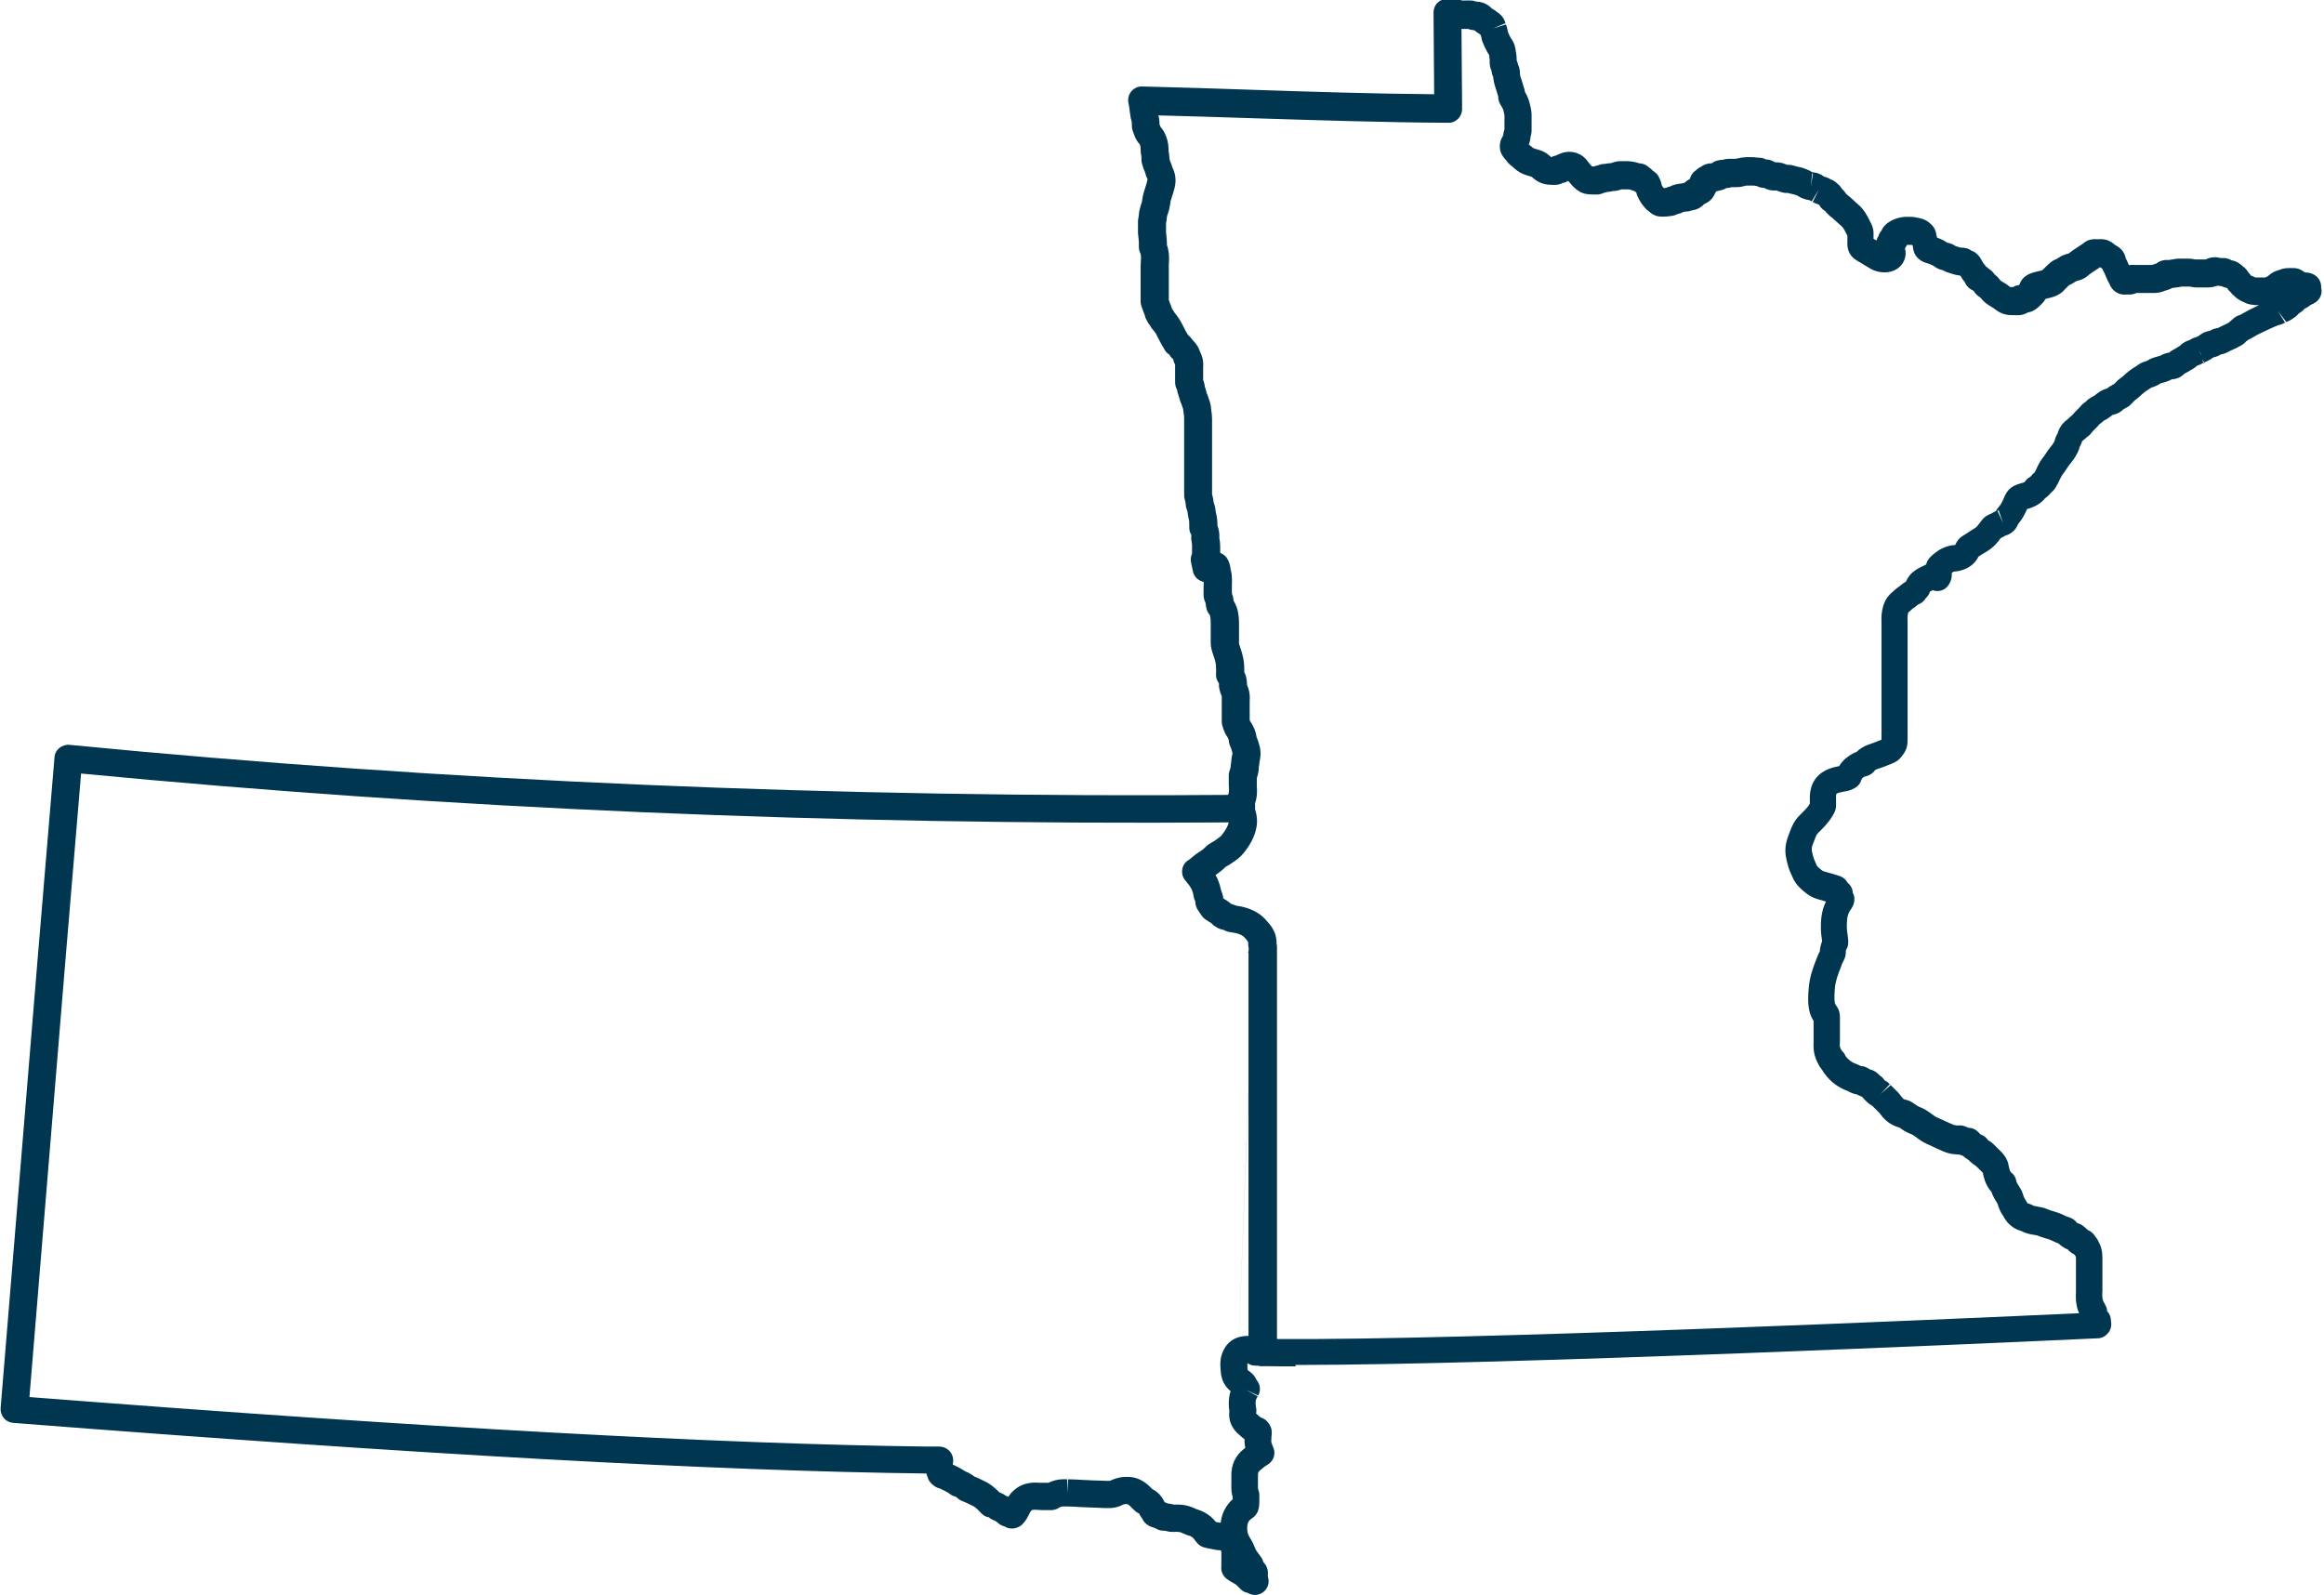 <?xml version="1.0" encoding="UTF-8"?><svg xmlns="http://www.w3.org/2000/svg" id="Layer_168e7d9832a356" data-name="Layer 1" viewBox="0 0 185.23 127.28" aria-hidden="true" width="185px" height="127px">
  <defs><linearGradient class="cerosgradient" data-cerosgradient="true" id="CerosGradient_ide2ff3c7f0" gradientUnits="userSpaceOnUse" x1="50%" y1="100%" x2="50%" y2="0%"><stop offset="0%" stop-color="#d1d1d1"/><stop offset="100%" stop-color="#d1d1d1"/></linearGradient><linearGradient/>
    <style>
      .cls-1-68e7d9832a356{
        fill: #00364f;
      }
    </style>
  </defs>
  <path class="cls-1-68e7d9832a356" d="M98.23,119.95,100,74.6l-1.25-.69s-1.58-.31-1.65-.34c-.08-.03-1.24-1.68-1.24-1.68,0,0-.94-2.43-.97-2.47-.03-.05.93-1.08.93-1.08l2.01-1.38.83-1.34h-.89c-31.44.23-62.19-1.09-91.39-3.9l-1.26,15.03-2.86,34.72c31.69,2.46,55.14,3.75,71.64,3.95h.98c.32.02.63.16.83.41.2.25.29.58.23.89l-.02.13s0,0,0,0c.3.14.66.32,1,.55.09.03.18.07.26.11.21.11.37.23.48.31.08.03.16.06.23.09.09.04.19.09.29.14l.1.05c.66.28,1.07.68,1.37.98.11.04.22.09.33.15.06.03.12.07.17.11.07.03.13.06.2.09.11-.17.25-.35.44-.51.77-.71,1.72-.64,2.12-.61.11,0,.21,0,.3,0h.15c.07,0,.14,0,.2,0,.06-.03.11-.06.18-.08.55-.23,1.04-.21,1.3-.2l.08,1.09v-1.09c.4,0,.79.03,1.16.05.56.04,1.03.04,1.53.06.22.01.57.03.69,0l.03-.02c.21-.09.58-.25,1.09-.28.42-.02.98,0,1.59.42.28.19.47.39.62.54,0,0,.01.01.02.02.59.29.84.77.96,1.01,0,.01.01.02.02.03.09.03.17.07.23.1.01,0,.02,0,.03,0,.18.02.34.06.47.09h.05c.2,0,.48-.01.79.04.43.07.73.22.91.3,0,0,.1.04.1.04.18.06.51.16.87.41.29.2.49.42.64.6.08.01.16.03.24.04.05,0,.09.02.14.02.03-.29.11-.63.27-.97.21-.43.46-.71.68-.9,0-.06,0-.12,0-.19-.04-.15-.09-.36-.1-.63-.01-.23,0-.44,0-.65,0-.15,0-.27,0-.39-.03-.9.34-1.67,1.05-2.2.02-.02.04-.03.06-.05-.03-.14-.05-.3-.06-.47,0-.07,0-.14,0-.21-.05-.04-.1-.08-.15-.12-.03-.02-.05-.04-.07-.06l-.2-.18c-.6-.48-.89-1.18-.79-1.91-.05-.29-.06-.6-.03-.95.02-.23.07-.44.13-.62-.42-.35-.78-.86-.8-1.75-.02-.27-.06-.68.08-1.13.21-.68.74-1.5,2.05-1.53h.11v-30.57s-.03,0-.05,0l.53-1.43ZM97.69,72.55c.12.19.25.35.33.43.11.06.22.13.31.22.14.06.21.1.32.21.14.11.3.2.4.24.04.02.08.02.1.02.08.01.19.04.27.08l.09.04c.08.04.12.06.22.07.52.06,1.26.21,1.62.76.03.03.04.04.06.07.15.2.24.45.23.7,0,.03.01.05.01.07h0c.02.1.03.19.03.28v32.15c0,.29-.12.58-.33.78-.21.21-.49.32-.79.31l-.55-.02c-.21,0-.41-.08-.58-.2,0,0,0,0,0,0-.01.05,0,.2,0,.28v.13c.01.09.02.14.02.15,0,0,.04.03.1.07.24.17.38.32.5.51.02.03.05.1.07.13.02.05.03.07.06.1.28.34.33.83.11,1.22l-.99-.46.95.52c-.08.14-.15.27-.16.37-.02.24,0,.39.01.44.05.18.06.38.02.56.03.03.06.06.08.07l.15.14s.05.04.08.06c0,0,.08.05.08.05.25.08.48.25.62.48.16.2.24.43.24.69,0,.1,0,.24-.02.34,0,.13-.02.25-.02.37,0,.13.06.26.12.41l.05.12c.2.48.03,1.03-.41,1.32l-.14.09c-.06.04-.13.08-.19.13-.04.03-.09.07-.13.11-.06.05-.11.1-.18.15-.13.1-.19.18-.18.4,0,.16,0,.31,0,.46,0,.19,0,.36,0,.54,0,.07.02.12.04.2,0,.02.03.1.04.12.02.09.03.17.03.26,0,.05,0,.15,0,.22,0,.06,0,.11,0,.16,0,.47-.02.89-.31,1.23-.06.07-.13.14-.2.19l-.07.05c-.16.12-.23.16-.31.33-.09.19-.08.43-.07.65.01.23.11.41.27.68.08.14.16.27.21.39.03.06.05.12.08.19.05.12.09.22.14.31.07.11.14.21.21.3l.15.2c.1.12.18.29.22.45.06.06.14.16.19.23.11.19.19.45.17.67,0,.12-.01.18,0,.24,0,.03.01.06.02.09.12.43-.03.9-.4,1.17-.19.14-.42.22-.65.22-.2,0-.41-.06-.59-.17-.21-.04-.37-.12-.53-.27-.09-.08-.18-.18-.28-.28-.09-.1-.21-.17-.34-.24-.14-.07-.26-.15-.35-.21l-.17-.12c-.31-.24-.47-.62-.42-1,0-.01,0-.06,0-.1v-.3c0-.22,0-.41,0-.59,0-.24-.02-.26-.05-.28-.07,0-.2-.01-.27-.02l-.29-.05c-.28-.05-.55-.1-.79-.17-.19-.06-.36-.16-.5-.31-.05-.05-.12-.14-.17-.21-.1-.13-.18-.24-.28-.31-.09-.06-.17-.09-.29-.12l-.13-.04c-.07-.03-.16-.06-.26-.11-.11-.05-.2-.1-.32-.12-.12-.02-.25-.02-.39-.01h-.22c-.15,0-.28-.03-.39-.06-.06-.01-.12-.03-.21-.04-.05,0-.09,0-.12,0-.15,0-.32-.05-.45-.12-.14-.07-.21-.11-.29-.13-.23-.06-.36-.13-.55-.27-.07-.06-.14-.12-.19-.19-.03-.04-.1-.14-.12-.19l-.1-.16c-.09-.13-.13-.2-.16-.26,0-.02-.02-.03-.02-.05-.08-.03-.15-.07-.22-.12-.08-.06-.23-.2-.35-.32-.1-.1-.19-.19-.28-.26-.07-.05-.08-.06-.23-.05-.12,0-.22.05-.35.11-.05.02-.1.04-.16.07-.46.18-1.02.15-1.52.12-.57-.03-1.02-.03-1.55-.06-.36-.02-.7-.05-1.06-.05h-.16c-.14,0-.27-.01-.37.03-.07.03-.13.06-.17.09,0,0-.06.03-.07.04-.15.08-.31.12-.48.13-.17,0-.34,0-.52,0h-.15c-.14,0-.28,0-.45-.02-.16-.01-.41-.03-.49.04-.1.09-.17.24-.24.39-.09.19-.17.33-.28.47-.03.04-.06.08-.1.12-.21.29-.59.47-.93.47h-.09c-.19-.01-.37-.07-.52-.17-.19-.04-.4-.16-.54-.29-.07-.07-.2-.16-.3-.19-.14-.05-.3-.14-.4-.24-.21-.04-.38-.11-.54-.26l-.2-.2c-.23-.24-.4-.41-.68-.52-.07-.03-.14-.06-.21-.1-.09-.04-.15-.08-.21-.1l-.14-.06c-.12-.05-.23-.09-.27-.12-.03-.01-.05-.03-.08-.04-.06-.04-.12-.08-.17-.13-.04-.04-.1-.08-.16-.12-.02-.01-.05-.02-.07-.02-.15-.04-.28-.11-.4-.21-.2-.15-.49-.28-.71-.39-.06-.03-.09-.04-.13-.05-.15-.04-.3-.11-.42-.21-.19-.13-.38-.33-.46-.55-.03-.07-.06-.17-.09-.25l-.05-.15s-.01-.02-.02-.02c-16.74-.2-40.57-1.52-72.84-4.04-.29-.02-.56-.16-.74-.38-.19-.22-.28-.51-.26-.79l2.95-35.81,1.35-16.13c.02-.29.16-.56.39-.74s.51-.28.8-.25c29.79,2.91,61.24,4.26,93.38,3.99.3-.03.57.11.78.32.21.21.32.49.32.78,0,.08,0,.16,0,.25,0,.09.03.17.07.27.04.13.08.31.08.36,0,.06,0,.13,0,.19l-1.1,1.54-2.22,1.34-.97,1.79.68,1.7,1.33.94-.15-.37Z"/>
  <path class="cls-1-68e7d9832a356" d="M117.15,2.31h0,0ZM120.2,2.56h0s0,0,0,0ZM118.1,2.97h0s0,0,0,0M118.1,2.97s0,0,0,0c0,0,0,0,0,0M121.91,11.66s0,0,0,0c0,0,0,0,0,0M92.09,12.83h0,0ZM137.25,12.91s0,0,0,0c0,0,0,0,0,0M136.44,13.15s-.02,0-.03,0h.03ZM92.2,13.2h0,0ZM127.44,13.29h0,0M145.34,14.12s0,0,0,0c0,0,0,0,0,0M146.38,14.65s0,0,0,0t0,0M134.08,14.79s0,0-.01,0c0,0,0,0,.01,0M144.49,13.82l-.12,1.09.18-1.05s-.04-.03-.07-.04M129.8,14.78s.05.09.09.14c-.04-.05-.07-.1-.09-.14M132.54,15.02h.01s0,0-.01,0M132.85,15.3s.01.02.02.03c0,0-.01-.02-.02-.03M143.38,15.67s0,0,0,0h0ZM144.92,15.79h0s0,0,0,0ZM145.36,16.58h0s0,0,0,0M145.37,16.58s0,0,0,0t0,0M145.37,16.58s0,0,0,0t0,0M134.34,16.86s0,0,0,0c0,0,0,0,0,0M134.08,16.97s0,0,0,0c0,0,0,0,0,0M149.8,19.01h0s0,0,0,0ZM164.97,20.37s0,0,0,0c0,0,0,0,0,0M155.16,21.61h0,0ZM179.53,22s0,0,0,0c0,0,0,0,0,0M179.53,22.02s0,0,0,0c0,0,0,0,0,0M180.98,22.09s-.01,0-.02,0h.02ZM177.66,23.06s0,0,0,0h0ZM157.8,23.71s0,0,0,0h0ZM176.73,26.22s0,0,0,0t0,0M179.63,26.9s0,0,0,0c0,0,0,0,0,0M175.45,28.24l.06.06-.15-.33.1.27ZM175.58,28.6l.13.39s.05-.02.07-.03l-.21-.35ZM165.16,33.26s0,0,0,0c0,0,0,0,0,0M165.91,35.75h0s0,0,0,0ZM159.27,40.76l.45.98-.36-1.03s-.04.02-.09.05M95.86,43.61h0,0M95.31,45.21s0,0,0,0c0,0,0,0,0,0M95.31,45.21s0,0,0,0c0,0,0,0,0,0M95.31,45.22h0s0,0,0,0M95.31,45.22s0,0,0,0c0,0,0,0,0,0M95.32,45.22s0,0,0,0c0,0,0,0,0,0M95.32,45.22s0,0,0,0c0,0,0,0,0,0M95.32,45.23s0,0,0,0c0,0,0,0,0,0M95.32,45.23s0,0,0,0c0,0,0,0,0,0M95.33,45.23s0,0,0,0c0,0,0,0,0,0M95.33,45.24s0,0,0,0c0,0,0,0,0,0M95.33,45.24s0,0,0,0c0,0,0,0,0,0M95.33,45.24s0,0,0,0c0,0,0,0,0,0M95.34,45.25s0,0,0,0c0,0,0,0,0,0M97.05,47.54h0,0ZM144.39,63.98h0M101.7,106.84c15.22.11,53.2-1.56,64.08-2.06-.29-.66-.27-1.3-.25-1.73v-.19s0-2.34,0-2.34c0-.11,0-.18-.01-.24l-.08-.15s-.01-.01-.02-.02c0,0-.01,0-.02-.01l-.21-.13c-.11-.07-.22-.16-.3-.27-.06-.02-.12-.05-.18-.08-.21-.11-.4-.24-.56-.4-.13-.05-.28-.1-.44-.19-.11-.06-.35-.16-.63-.23-.21-.06-.4-.13-.56-.19l-.1-.04s-.1-.02-.17-.03c-.15-.02-.31-.05-.48-.09-.28-.07-.48-.16-.61-.23-.1-.03-.25-.08-.42-.16-.61-.31-.9-.83-1.02-1.05-.25-.34-.37-.71-.43-.92l-.05-.11c-.14-.22-.33-.51-.45-.88-.05-.06-.1-.12-.16-.19-.35-.49-.46-.99-.52-1.29,0-.02,0-.04-.01-.05-.02-.02-.07-.08-.15-.15-.1-.1-.21-.2-.31-.3-.04-.03-.07-.07-.1-.1-.08-.05-.18-.11-.27-.19-.11-.08-.21-.17-.31-.28-.15-.08-.3-.19-.47-.34-.12-.03-.23-.07-.32-.1-.05,0-.1,0-.15,0-.65-.02-1.13-.26-1.46-.41l-.91-.42c-.37-.17-.62-.35-.81-.5-.22-.17-.37-.26-.49-.3-.39-.15-.66-.34-.84-.47l-.04-.03c-.41-.12-.9-.32-1.37-.86-.1-.12-.18-.23-.24-.31-.11-.12-.28-.28-.44-.44-.04-.04-.08-.08-.12-.12-.2-.12-.39-.26-.55-.43l-.1-.1s-.06-.06-.08-.1h0s-.09-.08-.13-.12c-.07-.03-.15-.06-.24-.1-.04-.02-.09-.04-.13-.07-.13-.02-.25-.06-.37-.1-.16-.06-.28-.12-.39-.18.01,0,.05.02.07.02-.77-.26-1.41-.73-1.9-1.4l-.09-.12c-.04-.06-.08-.12-.11-.19-.04-.05-.08-.1-.12-.15-.01-.01-.04-.06-.05-.07-.13-.2-.32-.57-.42-.93-.11-.41-.1-.78-.09-1v-.08s0-1.4,0-1.4c0-.09,0-.18,0-.27-.12-.19-.27-.47-.34-.82-.14-.63-.09-1.29-.05-1.78.07-.92.36-1.68.6-2.3l.11-.28c.06-.14.12-.27.18-.39,0-.1.02-.21.04-.33.04-.18.09-.33.14-.46,0-.05-.02-.1-.02-.15-.03-.22-.07-.49-.08-.8-.01-.72.04-1.49.41-2.22h-.05c-.12-.05-.23-.08-.34-.11-.32-.08-.77-.2-1.26-.6-.31-.25-.54-.46-.73-.72-.19-.26-.3-.52-.35-.65-.12-.24-.22-.47-.31-.82l-.03-.11c-.09-.33-.23-.83-.14-1.48.06-.41.2-.74.29-.98.02-.05.04-.1.06-.15.12-.35.34-.86.79-1.29.29-.28.6-.58.74-.83.01-.03.03-.05.04-.07,0-.04,0-.07,0-.11v-.26c-.03-1.48.81-2.12,1.52-2.4.32-.12.6-.18.82-.22.11-.19.24-.35.4-.51.02-.02.05-.05.08-.07.26-.22.57-.41.66-.45.09-.04.17-.08.25-.1.15-.15.32-.28.52-.39.29-.16.56-.25.75-.31.05-.02.1-.03.14-.05.14-.06.29-.12.43-.17.06-.02.11-.04.15-.06,0-.16,0-.32,0-.49v-8.64s0-.1,0-.15c0-.18-.02-.45.01-.74.05-.48.17-.88.36-1.19.15-.25.34-.45.56-.62.17-.17.35-.31.56-.45.11-.1.26-.22.45-.33,0,0,.01-.01.02-.02.3-.71.85-1,1.6-1.35.05-.21.16-.43.39-.65.15-.14.31-.27.48-.39.42-.3.92-.48,1.4-.51.01,0,.03,0,.05-.01.09-.21.25-.51.6-.72.08-.05.17-.11.25-.16.11-.08.22-.15.34-.22l.09-.06c.18-.11.37-.22.45-.31.13-.15.24-.31.36-.46.26-.36.58-.49.74-.55l.08-.04c.08-.05.19-.12.33-.18.09-.17.2-.3.29-.4l.05-.07c.09-.11.18-.29.27-.5.11-.27.27-.66.65-.93.23-.16.5-.25.76-.32.12-.03.22-.07.28-.1.03-.04.06-.09.1-.14.09-.11.24-.22.38-.3,0,0,.02-.01.02-.02.05-.07.12-.16.24-.26.02-.02.04-.04.06-.05.06-.1.1-.2.15-.31.17-.38.35-.68.55-.92.07-.08.12-.17.18-.26.08-.12.15-.24.24-.35.06-.08.12-.15.17-.22.1-.12.18-.22.22-.31l.07-.12s0,0,0,0c.05-.2.11-.41.27-.66v-.04c.07-.18.17-.47.44-.75.1-.11.21-.2.33-.29l.08-.07s.09-.08.09-.09c.06-.06.12-.11.19-.16.15-.18.31-.34.45-.48l.13-.13c.08-.1.14-.17.21-.24.09-.09.2-.17.31-.24.05-.06.17-.19.38-.31l.16-.09c.07-.04.14-.07.2-.12l.07-.06c.13-.11.32-.25.56-.36.1-.04.2-.08.32-.11.04-.04.09-.07.14-.11.05-.04.11-.07.17-.1.12-.08.19-.12.26-.15.06-.07.11-.11.15-.15.07-.07.11-.11.15-.15.08-.08.17-.15.27-.21l.19-.16c.15-.14.31-.28.48-.41.15-.11.3-.21.45-.3l.11-.07c.16-.12.36-.26.67-.35,0,0,.08-.02.08-.02l.09-.04c.1-.06.26-.16.47-.23.14-.05.27-.08.41-.12l.17-.05c.1-.06.18-.1.26-.13.17-.07.32-.1.44-.12.17-.14.33-.23.44-.28.08-.04.11-.06.15-.09.08-.05.16-.1.24-.15,0,0,0,0,.01,0,.04-.05.11-.12.21-.19.22-.17.44-.24.59-.29.04-.03.07-.05.12-.07.17-.1.32-.14.41-.17.07-.02.1-.03.16-.07.17-.13.39-.3.71-.38.06-.01.12-.03.17-.03.11-.07.28-.15.49-.2l.14-.03s.01,0,.02,0c.15-.08.32-.16.48-.23.12-.06.25-.11.37-.18.01,0,.02-.02.04-.02.01-.01.02-.03.04-.04.1-.1.19-.17.26-.22.17-.18.38-.3.61-.36.07-.04.14-.08.21-.12.17-.1.34-.19.51-.28l.39-.19c.13-.06.26-.12.39-.19h0c-.21,0-.36,0-.51-.03-.17-.02-.42-.05-.67-.2-.02,0-.03-.01-.05-.02-.16-.06-.28-.14-.35-.18-.15-.08-.33-.23-.54-.44-.05-.06-.1-.11-.13-.16-.07-.06-.15-.13-.22-.23-.03-.04-.05-.08-.07-.11-.13-.02-.28-.06-.45-.15,0,0,0,0,0,0-.08,0-.17-.01-.27-.03h-.05c-.06.01-.11.03-.17.05-.3.09-.54.09-.7.09h-.29c-.17,0-.33,0-.5,0-.15,0-.29-.02-.43-.05-.03,0-.07-.01-.1-.02-.07,0-.14,0-.21,0h-.19s-.14,0-.14,0c-.05,0-.1,0-.14,0-.14.03-.24.05-.35.06-.03,0-.06.01-.09.01-.1.02-.2.03-.3.04-.18.1-.36.16-.48.19l-.07.02c-.33.14-.59.19-.94.19h-.79s-.4,0-.4,0c-.06,0-.11,0-.17,0-.11.05-.26.1-.46.12-.09,0-.19,0-.29,0-.13.01-.43.04-.74-.11-.45-.21-.62-.62-.68-.77-.07-.11-.14-.27-.21-.42l-.05-.12c-.03-.06-.06-.13-.08-.19-.01-.04-.03-.07-.05-.11-.07-.12-.12-.23-.16-.33-.05-.04-.11-.08-.16-.12-.01,0-.02,0-.03,0l-.23.15c-.29.19-.56.36-.79.56-.32.26-.63.33-.8.37-.09.03-.13.06-.18.09-.12.08-.25.15-.37.21-.03.01-.06.03-.09.04-.03.04-.1.11-.17.17-.05.04-.1.08-.14.13-.43.55-1.08.69-1.5.78l-.07.02c-.07.12-.19.29-.34.43-.18.18-.38.38-.64.51-.15.08-.31.12-.45.15-.39.24-.78.22-.99.21h-.13c-.2,0-.44,0-.74-.08-.36-.1-.61-.29-.77-.41-.04-.03-.07-.06-.11-.08-.06-.04-.13-.08-.19-.12-.09-.06-.18-.11-.27-.17-.27-.18-.43-.38-.55-.52l-.04-.04c-.09-.06-.2-.13-.31-.24-.09-.09-.15-.18-.2-.26-.01-.01-.03-.02-.04-.04-.23-.1-.44-.26-.58-.49-.04-.06-.07-.12-.1-.19,0,0-.01-.02-.02-.03-.09-.11-.21-.26-.31-.46-.02-.01-.03-.02-.05-.03-.24-.03-.48-.08-.71-.17l-.07-.02c-.15-.04-.31-.09-.45-.16-.04-.02-.08-.04-.12-.07-.34-.07-.54-.2-.71-.32-.11-.08-.27-.15-.47-.22l-.07-.02c-.87-.24-1.1-.81-1.15-1.25,0-.09-.02-.14-.04-.2l-.09-.02s-.05,0-.09,0c-.07,0-.14,0-.21,0-.01,0-.03,0-.05,0-.05.1-.1.19-.16.27.04.17.07.37.04.6-.07.45-.32.83-.71,1.07-.55.34-1.24.29-1.71.13-.23-.08-.41-.19-.54-.27-.03-.02-.06-.04-.09-.06-.15-.08-.3-.17-.45-.27l-.1-.06c-.26-.14-.64-.34-.86-.75-.2-.38-.18-.77-.17-.98v-.26s0-.1,0-.15c0-.02-.02-.03-.03-.05l-.05-.1c-.22-.46-.35-.58-.38-.61-.15-.12-.29-.25-.43-.38-.09-.09-.18-.17-.28-.25l-.07-.06c-.11-.08-.25-.19-.4-.36-.04-.04-.08-.1-.13-.16-.08-.04-.15-.09-.23-.16-.11-.1-.19-.21-.25-.33-.04-.02-.08-.04-.11-.06-.12-.03-.26-.08-.41-.17l.49-.98-.57.93c-.07-.03-.13-.07-.18-.1-.01,0-.02,0-.02,0-.27-.04-.54-.13-.78-.26-.05-.03-.1-.06-.14-.09l-.07-.03c-.13-.06-.22-.07-.38-.11-.13-.03-.23-.05-.33-.08-.13,0-.23,0-.33-.02-.21-.04-.38-.1-.5-.15l-.08-.03h-.02c-.17.01-.46.02-.79-.12-.07-.03-.13-.06-.19-.09-.1,0-.22-.01-.35-.05-.09-.03-.17-.06-.24-.1-.07,0-.13-.02-.2-.03h-.54c-.06,0-.13,0-.28.05-.31.08-.57.08-.79.08h-.21c-.14.05-.28.07-.38.07-.02.01-.04.02-.06.03-.18.1-.37.14-.49.17-.11.03-.2.05-.27.06-.03.06-.06.12-.1.18-.02.05-.05.1-.08.16-.24.44-.61.6-.78.68-.15.15-.35.33-.66.43-.1.03-.21.05-.31.07-.12.04-.25.08-.43.09-.08,0-.17.02-.25.03-.2.11-.37.15-.47.17-.07.03-.13.06-.18.08-.17.06-.31.07-.38.08-.22.03-.4.05-.61.05-.22,0-.65,0-1.07-.38l-.06-.06c-.13-.08-.25-.19-.34-.32-.18-.19-.31-.39-.43-.61-.08-.16-.17-.33-.22-.54,0,0,0-.01,0-.02,0,0-.02-.02-.03-.02l-.05-.04s-.02-.01-.03-.02c-.02-.01-.05-.03-.07-.04-.12-.03-.22-.07-.29-.1-.04-.02-.15-.03-.25-.03-.17,0-.32,0-.46,0,.02,0-.02.01-.05.02-.15.05-.31.09-.47.11h-.12c-.09.02-.17.03-.26.05-.09.02-.19.03-.28.03-.04.02-.12.05-.23.07-.07.03-.17.07-.29.1-.21.05-.39.03-.48.03h-.06c-.2,0-.48,0-.79-.09-.34-.11-.59-.32-.73-.45-.14-.12-.24-.24-.33-.36-.07-.08-.12-.13-.17-.18,0,0,0,0,0,0-.05.03-.11.06-.18.09-.09.04-.18.06-.25.07-.18.1-.38.15-.62.15-.33,0-.7.01-1.09-.14-.36-.14-.6-.35-.77-.5-.03-.01-.07-.02-.1-.03-.23-.07-.43-.13-.62-.21-.27-.12-.53-.3-.8-.56-.13-.1-.34-.25-.51-.51-.15-.16-.41-.44-.49-.86-.05-.29-.02-.61.11-.88.01-.03.04-.08.07-.12.02-.05.04-.1.06-.14,0-.01.01-.03.02-.04,0-.02,0-.04,0-.07.02-.15.06-.28.09-.36v-.1s0-.36,0-.36c0-.22,0-.44,0-.65,0-.05-.04-.19-.06-.3l-.04-.16c-.02-.06-.07-.16-.14-.28-.04-.05-.12-.17-.18-.33-.07-.18-.08-.34-.08-.45h0s-.04-.13-.04-.13c-.02-.08-.05-.15-.07-.23-.02-.06-.03-.12-.05-.17-.11-.33-.21-.63-.24-1.04,0-.01-.01-.03-.02-.04-.08-.16-.1-.32-.11-.42-.07-.16-.14-.37-.15-.64v-.16c0-.05,0-.1,0-.15-.02-.08-.03-.17-.04-.26,0-.03,0-.05-.01-.08-.08-.12-.14-.22-.19-.32-.12-.2-.17-.34-.23-.48l-.05-.11c-.1-.21-.13-.39-.15-.52,0-.03,0,0,.01.01-.03-.07-.05-.12-.07-.18,0,0,0,0,0-.01-.03-.02-.06-.04-.08-.06-.02-.02-.05-.03-.08-.05-.09-.06-.22-.14-.35-.25-.07,0-.16-.01-.25-.03-.09-.02-.17-.04-.23-.07-.03,0-.06,0-.09,0-.13,0-.28.01-.44,0l.05,6.39c0,.29-.11.57-.32.78-.21.21-.47.33-.78.32-5.3-.03-10.63-.21-15.79-.37-2.45-.08-4.9-.16-7.34-.22.08.29.09.55.09.72l.02.04c.02.06.04.11.06.16.13.14.31.39.45.76.17.46.19.8.19,1.11,0,.05,0,.08.02.15.04.21.05.39.05.52.02.06.03.12.05.18.06.14.13.29.18.49.35.71.28,1.28.16,1.74-.05.21-.12.41-.18.6-.06.18-.12.35-.14.51v.08c-.04.14-.06.28-.09.43-.04.16-.08.3-.13.42l-.03.1s-.02.07-.02.09c-.01.2-.04.38-.07.51,0,.11,0,.26,0,.43v.33c0,.05.01.11.02.17.03.21.05.43.05.69v.11s.03.1.05.16c.16.54.12,1.06.1,1.4,0,.08,0,.13,0,.18v2.56s0,.05,0,.08c.03.07.05.13.07.2.06.15.12.29.17.46.01.03.03.05.04.08.03.03.05.06.07.1.05.08.1.15.13.21.02.02.03.04.05.06.31.38.51.77.65,1.05l.08.16c.05.09.09.16.12.23.05.07.1.15.15.24.15.13.28.28.4.45.04.04.08.08.12.13.21.23.36.5.45.79.03.06.07.13.09.2.19.46.16.86.15,1.02,0,.12,0,.28,0,.43v.59s.03.08.05.13c.05.16.08.3.09.42.02.05.03.09.05.14.03.09.05.17.07.26.01.05.02.1.04.13.04.09.11.26.17.47.06.16.15.43.17.77,0,.04,0,.07.01.11.03.18.06.41.06.69v5.99c.04.15.1.35.12.62.06.16.12.36.15.6,0,.08.02.18.04.25.1.39.12.72.12,1.01,0,0,0,.02,0,.03.03.07.05.14.07.2.09.32.09.61.08.79.04.2.07.42.07.68v.36s0,.14,0,.14c.02,0,.03.01.05.02.27.11.48.32.59.58.08.18.16.4.19.71.03.1.06.23.08.39.04.34.03.64.02.89,0,.09,0,.16,0,.22v.28s0,.09,0,.13c.02.07.05.14.07.22.04.14.06.27.07.38.08.13.17.3.25.52.18.55.18,1.05.18,1.38v.47c0,.35,0,.71,0,1.06,0,.02.06.18.1.3.06.18.12.36.17.56.11.41.15.76.15,1.21,0,.06,0,.12,0,.18.07.14.12.29.16.45.05.23.06.43.06.58h0c.05.13.13.33.18.57.06.32.04.59.03.74v.48c0,.33,0,.67,0,1.01.02.04.04.08.06.13.03.04.06.08.08.12.15.25.35.64.41,1.11.13.3.21.59.26.8.12.54.02.99-.03,1.21,0,.12-.02.24-.05.38,0,.04,0,.08-.01.14v.08c-.03.29-.1.52-.15.68,0,.07,0,.14,0,.22v.28s0,.08,0,.12c.02.26.04.65-.05,1.07-.02.11-.06.21-.09.31,0,.1,0,.2,0,.31,0,.06,0,.11,0,.16,0,0,0,.01,0,.01.07.22.19.62.15,1.14-.06.75-.4,1.52-1.02,2.3-.32.4-.65.63-.87.77l-.1.07c-.14.1-.29.19-.42.26-.04.02-.07.04-.1.06-.27.28-.55.48-.79.64.21.37.35.77.43,1.19.07.16.12.32.16.49,0,.05.02.1.02.16,0,.01.02.03.03.04.02.01.05.03.07.05.04.02.09.05.13.07.16.1.29.21.39.3.11.03.23.07.36.12l.06.03c.56.07,1.72.3,2.48,1.27.04.05.09.1.14.16.05.06.09.11.13.16.07.09.12.17.16.25.22.36.32.78.31,1.21.02.08.03.16.03.24v31.31ZM103.3,109.02c-.97,0-1.88,0-2.7-.02-.6,0-1.07-.49-1.07-1.09v-32.27c-.04-.14-.05-.28-.03-.42-.03-.04-.04-.1-.06-.14-.04-.05-.08-.08-.11-.13-.04-.04-.05-.05-.08-.09-.19-.26-.58-.41-1.21-.49-.09-.01-.17-.03-.26-.06-.03-.01-.1-.04-.14-.06l-.1-.05s-.06-.02-.11-.03c-.09-.02-.21-.05-.29-.09-.08-.04-.24-.12-.37-.22-.07-.05-.14-.11-.19-.17-.02-.02-.04-.05-.06-.06-.11-.04-.18-.09-.26-.16-.14-.07-.28-.17-.38-.29-.07-.08-.17-.21-.26-.36-.03-.04-.06-.08-.09-.13-.16-.21-.27-.51-.26-.78-.08-.13-.13-.33-.15-.48-.04-.3-.16-.56-.35-.81l-.12-.15c-.08-.1-.18-.23-.25-.32-.17-.25-.22-.55-.16-.84.06-.29.24-.54.5-.69.12-.08.21-.16.29-.23.13-.11.25-.21.34-.27l.12-.08c.22-.14.42-.27.57-.43.17-.19.37-.3.56-.41.09-.05.18-.1.27-.17l.11-.08c.16-.11.28-.19.4-.34.33-.41.53-.82.55-1.1,0-.11-.02-.22-.06-.35-.04-.13-.07-.25-.09-.38-.01-.14-.01-.32,0-.5,0-.08,0-.16,0-.24v-.11c-.02-.21.03-.44.13-.62.04-.16.03-.33.02-.49,0-.09-.01-.18-.01-.26v-.25c0-.15,0-.31,0-.45,0-.05,0-.1.01-.15,0-.04.04-.17.07-.26s.06-.18.07-.25v-.07c.02-.16.03-.26.05-.38,0-.05.01-.1.01-.13,0-.03.01-.13.02-.16,0-.06.02-.11.03-.16.02-.09.04-.18.03-.24-.05-.2-.11-.39-.17-.51-.07-.15-.11-.31-.12-.47,0-.07-.05-.18-.1-.26l-.06-.1s-.06-.08-.06-.09c-.06-.09-.1-.18-.13-.28-.06-.11-.11-.23-.13-.36-.06-.13-.08-.27-.08-.41v-.14c0-.34,0-.69,0-1.04v-.48s0-.11,0-.14c0-.08.01-.16,0-.21,0-.04-.03-.09-.05-.14,0-.01-.03-.08-.04-.1-.02-.05-.04-.11-.05-.16l-.02-.1c-.02-.07-.03-.13-.04-.16-.02-.1-.03-.2-.02-.3,0-.04,0-.07,0-.09-.16-.2-.24-.44-.24-.69,0-.07,0-.17.01-.24,0-.08,0-.14,0-.2,0-.27-.02-.44-.08-.67-.04-.15-.08-.28-.13-.41-.11-.32-.22-.65-.22-1.01,0-.35,0-.7,0-1.05v-.47c0-.25,0-.47-.07-.7,0-.03-.04-.07-.07-.1-.1-.13-.17-.28-.2-.44l-.02-.09c-.01-.06-.04-.18-.04-.23,0-.03,0-.09-.03-.15-.01-.04-.03-.08-.04-.11-.01-.03-.02-.06-.03-.08-.04-.11-.07-.24-.07-.36,0-.13,0-.25,0-.38v-.27c0-.09,0-.19.01-.28,0-.05,0-.11,0-.16-.1-.02-.21-.06-.3-.11-.29-.15-.49-.42-.56-.74l-.15-.72c-.05-.23-.02-.47.08-.68v-.21s0-.45,0-.45c0-.12-.02-.21-.03-.29-.01-.07-.03-.14-.03-.2,0-.07-.01-.14,0-.21,0-.08.01-.14,0-.16-.12-.19-.17-.38-.16-.61,0-.01,0-.07,0-.08,0-.04,0-.08,0-.13,0-.21-.01-.33-.05-.46-.04-.16-.07-.38-.09-.54,0-.05-.03-.11-.05-.17,0,0-.03-.08-.03-.08-.04-.1-.06-.21-.06-.32,0-.12-.03-.21-.06-.33l-.03-.13c-.05-.17-.04-.34-.04-.5v-2.76s0-2.48,0-2.48v-.7c0-.14-.02-.25-.03-.35-.02-.11-.03-.21-.04-.31,0-.05-.02-.1-.04-.16-.01-.03-.04-.11-.05-.14-.03-.11-.05-.16-.07-.2,0-.01-.03-.07-.04-.09-.04-.1-.08-.23-.12-.38l-.05-.18s-.02-.05-.03-.08c-.05-.12-.08-.25-.09-.38-.11-.18-.16-.41-.16-.61v-.78c0-.21,0-.38,0-.55,0-.02,0-.06,0-.08-.08-.12-.13-.28-.15-.43-.13-.09-.2-.16-.28-.31-.02-.03-.03-.05-.05-.06-.19-.12-.34-.3-.43-.51-.03-.06-.06-.11-.09-.15-.05-.07-.08-.13-.11-.19-.04-.07-.07-.13-.1-.19-.04-.07-.07-.13-.1-.19-.14-.29-.25-.51-.41-.69l-.05-.05s-.06-.07-.08-.1c-.03-.04-.08-.11-.1-.15-.01-.02-.02-.05-.04-.08-.08-.09-.18-.24-.23-.35-.11-.18-.16-.29-.2-.48-.02-.08-.05-.14-.07-.18-.03-.07-.07-.17-.08-.21-.03-.1-.05-.15-.07-.2-.03-.07-.06-.16-.07-.21-.03-.09-.04-.18-.04-.28,0-.03,0-.13,0-.16v-.12s0-2.56,0-2.56c0-.09,0-.18.01-.28.02-.25.04-.52-.01-.68-.01-.04-.02-.06-.03-.08-.07-.14-.11-.31-.11-.47v-.35c0-.14-.02-.27-.03-.39-.02-.18-.04-.32-.04-.46v-.25c0-.26,0-.47,0-.66,0-.05.02-.17.04-.28.01-.06.03-.13.03-.21.01-.18.04-.35.1-.55.02-.07.04-.14.06-.21.03-.08.06-.16.08-.25.02-.09.03-.17.04-.24l.02-.13c.05-.28.14-.55.22-.81.05-.15.1-.31.14-.48.03-.12.03-.15.03-.15,0,0,0-.03-.05-.12-.03-.06-.06-.12-.08-.19-.01-.04-.04-.14-.05-.19-.02-.08-.05-.14-.07-.18-.03-.07-.05-.12-.07-.17-.01-.03-.02-.07-.03-.1-.01-.05-.03-.11-.05-.16-.03-.11-.07-.24-.07-.28,0-.03,0-.06-.01-.09,0-.04,0-.13,0-.16,0-.06,0-.12-.01-.19-.04-.21-.06-.37-.06-.57,0-.14,0-.21-.05-.34-.02-.05-.03-.06-.07-.11-.02-.02-.06-.07-.08-.09-.18-.23-.28-.51-.37-.75l-.06-.18c-.03-.08-.05-.17-.06-.26,0-.05-.01-.16-.01-.25,0-.11,0-.21-.03-.3-.06-.16-.07-.26-.09-.41v-.05s-.02-.08-.02-.08c-.02-.17-.07-.61-.13-.87-.07-.32.02-.66.23-.92.21-.25.54-.41.86-.39,2.88.07,5.77.16,8.67.26,4.78.16,9.72.32,14.63.36l-.05-6.53c0-.29.11-.57.32-.77s.48-.32.77-.32h.11c.17-.01.35-.01.52.01.14.02.28.06.42.09.05.01.1.03.15.04.07.01.15,0,.23,0,.15,0,.31-.01.46,0,.17,0,.32.05.42.09.02,0,.03,0,.05,0,.47.02.89.21,1.22.57-.02-.02.01,0,.04.01.1.06.21.13.3.21.15.1.4.26.57.55.09.15.13.29.16.38l-1.01.42,1.04-.32c.1.23.13.41.15.53,0,.02,0,.03,0,.03.03.06.05.11.07.17.02.04.03.08.05.12.03.05.06.11.09.17.11.17.23.35.32.59.07.21.1.39.11.53,0,.04.01.08.02.12.05.23.05.44.05.59.04.1.08.21.11.35.07.14.15.36.16.79,0,.1.04.19.11.4.05.16.08.25.11.35l.04.15c.06.17.11.32.14.51,0,0,0,0,0,0,.14.24.26.49.35.82l.03.13c.06.22.13.5.14.82,0,.23,0,.47,0,.7v.35c0,.17.01.35-.03.55-.02.07-.04.14-.06.2,0,.09,0,.2-.04.33-.03.11-.06.2-.1.27.08.06.14.11.2.16.11.11.17.14.18.14.1.05.21.07.31.1.43.12.72.27.93.47,0,0,.06.05.06.05.04.04.07.07.11.1-.01,0,.01-.01.05-.02.12-.06.24-.09.33-.11.07-.04.14-.07.21-.1.15-.06.25-.1.35-.13.53-.14,1.05-.06,1.49.22.27.17.43.4.53.53l.07.09c.07.07.13.14.19.22.02.02.03.03.04.04.02,0,.03,0,.05,0h.11s0,0,0,0c.07-.03.15-.05.25-.07.12-.04.22-.07.32-.1.09-.02.18-.03.27-.03.14-.03.28-.04.42-.06h.1s.05-.03.08-.04c.14-.04.36-.11.62-.12.19,0,.37,0,.55,0,.17,0,.57.02.94.15.02,0,.04.01.06.02.09,0,.19.02.31.05.15.05.33.14.49.3,0,0,0,0,.01,0,.1.06.18.14.21.18l.1.09c.18.11.32.25.42.42.03.05.05.1.07.16.04.07.08.16.12.27.03.09.05.18.06.27,0,0,.02.04.04.07.03.06.07.11.13.17,0,0,0,0,0,0,0,0,0,0,0,0,.04,0,.09-.01.13-.02,0,0,.02,0,.03,0,.08-.03.19-.08.32-.11,0,0,0,0,.02,0,.11-.06.24-.12.42-.16.17-.04.36-.07.56-.09.07-.03.14-.04.19-.06.08-.07.14-.13.21-.17.06-.04.12-.08.19-.11.06-.23.19-.5.5-.71.03-.03.06-.06.1-.09.11-.1.23-.15.31-.19.09-.07.31-.22.65-.26.05,0,.11-.01.16-.01h.04c.1-.09.26-.18.48-.23.15-.04.29-.04.38-.05.29-.09.54-.08.71-.08h.07c.12,0,.23,0,.26,0,.24-.06.51-.11.86-.13h.5c.13,0,.28.02.41.04,0,0,0,0,0,0,.1,0,.25,0,.43.05.06.02.14.05.21.09.08,0,.18.01.29.04.2.05.35.13.45.19.11,0,.23,0,.35.02.24.03.43.11.56.16l.05.02c.14,0,.31,0,.5.06.11.03.16.04.2.06.26.05.52.1.82.23l.19.08c.15.07.26.14.31.18v-.02c.17.02.45.06.74.23.05.03.1.07.15.1.02,0,.03.02.05.03.09.02.2.05.31.1.07.03.14.07.19.11.08.03.17.06.26.12.13.07.22.16.28.22.15.11.27.25.36.41.17.15.29.32.35.41.03.04.07.06.1.09l.11.09c.15.12.28.24.42.37.09.09.18.18.28.26.47.37.77.92.98,1.36.13.25.28.54.29.92,0,.12,0,.25,0,.38v.11s.1.06.1.06c.04.03.09.06.13.08.05-.16.12-.28.16-.36.05-.16.13-.3.24-.42.02-.05.04-.1.07-.15.15-.26.36-.43.53-.54.39-.26.92-.42,1.41-.42h.1c.15,0,.37-.01.6.04l.1.02c.24.04.6.1.93.35.16.12.39.3.52.59.09.18.11.35.12.45.02.07.05.14.06.21.31.11.59.25.82.41.24.04.46.13.66.27,0,0,0,0,.01,0,.09.02.17.05.26.08.07.03.15.04.18.04.26,0,.52.03.83.25.09.03.18.07.24.11.35.23.52.58.63.78.04.08.08.12.12.17.05.06.1.12.14.19.09.06.18.13.27.21.06.04.2.13.32.28.04.05.08.1.11.15.04.03.07.05.1.08.09.08.15.13.22.22l.08.1s.06.07.09.1c.05.03.12.07.18.11.09.05.18.11.26.16.08.05.16.11.23.17.04.03.07.06.1.08-.02-.02.03-.02.08-.02h.14c.13-.08.28-.13.45-.15.01-.01.03-.03.04-.04,0,0,.02-.02.03-.03.04-.13.12-.32.3-.5.29-.29.65-.41.98-.49l.21-.05c.09-.02.24-.05.32-.08.1-.11.21-.22.32-.32.04-.04.08-.07.12-.11.26-.27.51-.39.7-.47.04-.02.09-.05.13-.08.14-.09.32-.2.54-.27.1-.04.2-.06.3-.09.3-.24.61-.44.9-.63l.23-.15s.16-.15.34-.23c.33-.15.62-.13.77-.12h.08c.14-.01.35-.02.59.03.37.08.62.29.77.42.19.11.52.28.71.65.09.17.14.34.16.44.07.13.13.25.18.38l.07.15c.21-.04.39-.03.52-.02h1.26c.07,0,.09-.01.12-.02.08-.03.17-.06.26-.09h.02c.13-.11.32-.22.6-.27.16-.03.28-.02.35-.01,0,0,.04,0,.07-.01.1-.02.19-.03.29-.04.17-.04.3-.06.43-.06.09,0,.18,0,.27,0h.1s.14,0,.14,0c.14,0,.27,0,.4,0,.11,0,.22.02.33.04.03,0,.07.01.1.02.15,0,.3,0,.45,0h.32s.07,0,.1,0c.11-.06.32-.15.6-.17.26-.02.45.03.58.06.12,0,.22,0,.31,0,.21.02.39.08.56.18.43.07.7.3.83.42.13.1.29.21.44.43.03.04.05.08.07.11.03.03.07.07.1.11.04.04.07.09.1.15.02,0,.04,0,.06.02.11.03.21.08.29.13.01,0,.02,0,.03,0h.04s.08,0,.08,0c.1,0,.21,0,.31,0,.11,0,.22.01.33,0,.04-.01.07-.03.11-.05l.1-.04.12-.11c.27-.23.53-.32.7-.37l.07-.02c.2-.08.43-.16.77-.16h.16c.08,0,.16,0,.24,0,.42.01.69.18.84.31.05.01.09.03.12.04.1,0,.23.01.37.05.1.03.2.07.29.12.38.2.61.61.58,1.03.14.5-.11,1.04-.59,1.27-.09.04-.17.08-.26.13l-.16.12c-.12.08-.22.13-.31.17-.04.05-.08.09-.12.13-.12.12-.25.19-.33.24-.09.11-.23.26-.44.38-.06.05-.1.08-.15.11-.22.14-.39.19-.51.23.04-.01.08-.04.08-.04l-.66-.87.57.93c-.23.14-.43.18-.54.21-.36.13-.74.32-1.15.51l-.41.2c-.11.05-.22.12-.33.18-.18.1-.35.21-.53.29-.02.02-.04.03-.06.05-.02.01-.04.03-.06.04-.08.09-.21.22-.4.33-.01,0-.07.04-.09.05-.18.11-.39.21-.6.3-.12.05-.24.1-.35.17-.25.14-.48.19-.62.22-.07.04-.14.08-.2.11-.15.07-.29.1-.39.12-.05.04-.09.07-.13.1-.22.14-.43.25-.66.32h0c-.07.06-.16.11-.28.16-.07.03-.15.06-.23.08-.01.01-.03.03-.04.04-.18.18-.36.26-.44.3-.02.01-.05.03-.08.05-.1.06-.2.13-.31.18l-.12.06c-.11.11-.38.38-.86.44-.06,0-.11.01-.16.02-.14.07-.27.14-.44.19l-.21.06c-.09.03-.18.05-.27.08l-.03.03c-.06.04-.13.08-.21.12-.18.09-.34.14-.46.17-.06.04-.1.07-.15.1l-.12.08c-.1.06-.19.12-.28.19-.11.09-.22.18-.32.28l-.17.15c-.07.06-.15.12-.22.17l-.08.07c-.05.05-.1.1-.15.15-.1.11-.18.19-.26.26-.1.08-.21.14-.33.2l-.17.1c-.05.05-.1.1-.16.14-.25.19-.51.26-.67.29-.03.01-.07.05-.11.08l-.11.08c-.15.12-.32.21-.48.3l-.04.02s-.08.08-.13.12c-.06.05-.13.1-.2.15-.07.08-.12.14-.17.2l-.16.16c-.1.1-.2.19-.28.3-.14.19-.29.3-.38.36-.07.07-.12.11-.18.16l-.13.11s-.04.03-.07.05h0c-.04.12-.1.29-.21.48l-.04.15c-.06.2-.15.36-.21.46-.16.31-.34.52-.47.69l-.13.16c-.05.07-.1.14-.15.22-.1.16-.21.33-.33.47-.07.09-.16.24-.25.44-.09.21-.2.43-.36.68-.13.2-.26.31-.37.4-.03.03-.05.07-.08.1-.12.13-.26.25-.38.33-.03.04-.06.08-.09.11-.38.41-.92.63-1.33.74-.16.37-.34.7-.53.96-.04.06-.09.11-.13.16-.02.02-.04.05-.06.08-.06.15-.19.47-.59.73-.18.11-.34.17-.45.2-.1.06-.16.1-.23.13-.04.02-.07.04-.11.05-.12.16-.23.31-.36.45-.31.36-.68.58-.98.76l-.09.05c-.08.05-.16.1-.24.15-.04.03-.08.06-.12.08-.03.08-.07.16-.13.24-.43.65-1.21.91-1.75.94-.04,0-.13.03-.23.09,0,.19,0,.41-.09.65-.05.14-.12.27-.21.39-.2.27-.52.43-.85.43-.14,0-.26-.02-.38-.07-.1.05-.17.09-.22.12-.06.2-.18.39-.34.53-.13.22-.33.39-.57.48-.04.02-.1.06-.15.11-.02.01-.08.07-.1.08-.2.13-.29.2-.39.31-.06.06-.12.11-.18.15,0,.01-.03.11-.05.29-.02.15,0,.28,0,.41,0,.08,0,.17,0,.26v8.65c0,.16,0,.31,0,.46,0,.53-.05.86-.4,1.32-.19.25-.32.41-.64.57-.14.07-.31.14-.49.21-.14.05-.25.09-.36.14-.08.03-.19.07-.31.11-.14.05-.28.09-.39.15-.15.23-.43.43-.71.49-.06.01-.12.03-.16.05-.01,0-.14.1-.19.15,0,0,0,0,0,0,0,.01-.02.03-.03.07-.07.27-.24.49-.47.64-.06.04-.17.1-.36.18-.21.08-.41.12-.6.15-.16.03-.32.06-.46.11-.13.05-.14.06-.14.34v.26c0,.15,0,.3,0,.43,0,.05,0,.1-.01.14-.04.25-.15.44-.3.7-.33.54-.75.95-1.12,1.31-.12.12-.19.3-.25.46-.03.08-.06.17-.1.26-.07.16-.13.32-.15.46-.03.19.02.37.08.59l.03.12c.05.17.08.24.15.4.02.03.06.12.07.16.03.09.06.14.09.19.06.09.27.25.34.31.12.1.22.13.39.17.19.05.33.09.46.13l.21.06c.2.06.35.11.46.15.25.1.45.28.57.51.23.18.38.44.41.72v.08c.11.18.15.36.13.56,0,0,0,.07,0,.08-.04.33-.16.52-.29.71l-.08.12c-.22.35-.23.83-.23,1.29,0,.18.03.35.05.51.04.25.07.5.06.76,0,.18-.06.35-.15.5-.01.03-.04.07-.04.11,0,.04,0,.08,0,.12,0,.01,0,.03,0,.04,0,.14-.03.28-.08.41-.02.06-.07.15-.1.22-.05.1-.09.17-.12.25l-.11.3c-.21.53-.42,1.08-.46,1.63-.03.4-.07.88,0,1.2.01.07.07.15.13.24.05.06.11.16.12.19.02.03.03.07.05.11.1.26.11.5.1.82v1.74c-.01.16-.02.29,0,.38.02.08.09.23.13.29.02.03.05.06.09.1.11.11.19.24.25.38.22.29.49.49.82.6.04.01.16.06.25.11.03.01.08.04.14.06.15,0,.31.05.46.12h0s.08.04.11.06c.03.02.06.04.11.07.06.03.12.05.17.06.19.06.42.2.55.35.01.01.03.04.06.06l.05.04c.15.1.28.23.37.38.14.06.32.19.42.31l-.75.79.82-.72.11.11c.16.16.35.34.51.51.04.04.12.15.19.24.03.05.07.09.11.14.1.12.15.14.32.18l.14.04c.23.07.4.2.56.31.12.09.23.16.35.21.32.12.63.3.99.57.18.14.29.22.44.28l.95.43c.22.1.4.19.6.2.05,0,.09,0,.13,0,.16-.01.37,0,.52.07l.1.04c.07.03.13.06.2.08.3,0,.59.14.79.36,0,0,.05.05.05.06.09.1.12.12.23.16.2.09.36.23.48.41.09.05.26.16.34.23.08.07.17.16.26.25.08.08.16.16.24.24.34.31.57.61.69.91.04.08.09.26.12.44.04.19.07.35.15.46.02.02.04.05.08.07.2.16.33.39.37.65.02.12.13.29.23.44.08.13.18.3.21.36.04.1.07.19.09.26.05.16.09.27.16.38.01.02.03.04.04.06,0,.02.05.08.06.1.03.06.09.17.13.19,0,0,.04.01.07.02.08.02.17.05.24.09.02,0,.06.03.08.04.05.03.09.05.16.06.11.03.22.04.31.06.17.03.31.05.43.09.09.03.2.07.32.12.08.03.17.07.27.1.4.11.8.25,1.1.41.08.04.15.06.21.08.13.04.24.09.3.12.16.08.35.23.45.38.19.05.38.14.52.27.1.07.22.17.32.28.23.09.45.27.57.48.01.02.03.05.06.08.14.17.21.31.28.47l.04.09c.18.36.22.72.22,1.16v2.54c-.02.37-.03.64.07.86.03.07.07.13.1.19.04.07.08.15.11.21.06.12.09.26.1.4.2.21.31.5.3.79.07.31,0,.67-.2.92-.2.25-.49.44-.81.45-8.02.37-47,2.13-64.08,2.13"/>
</svg>